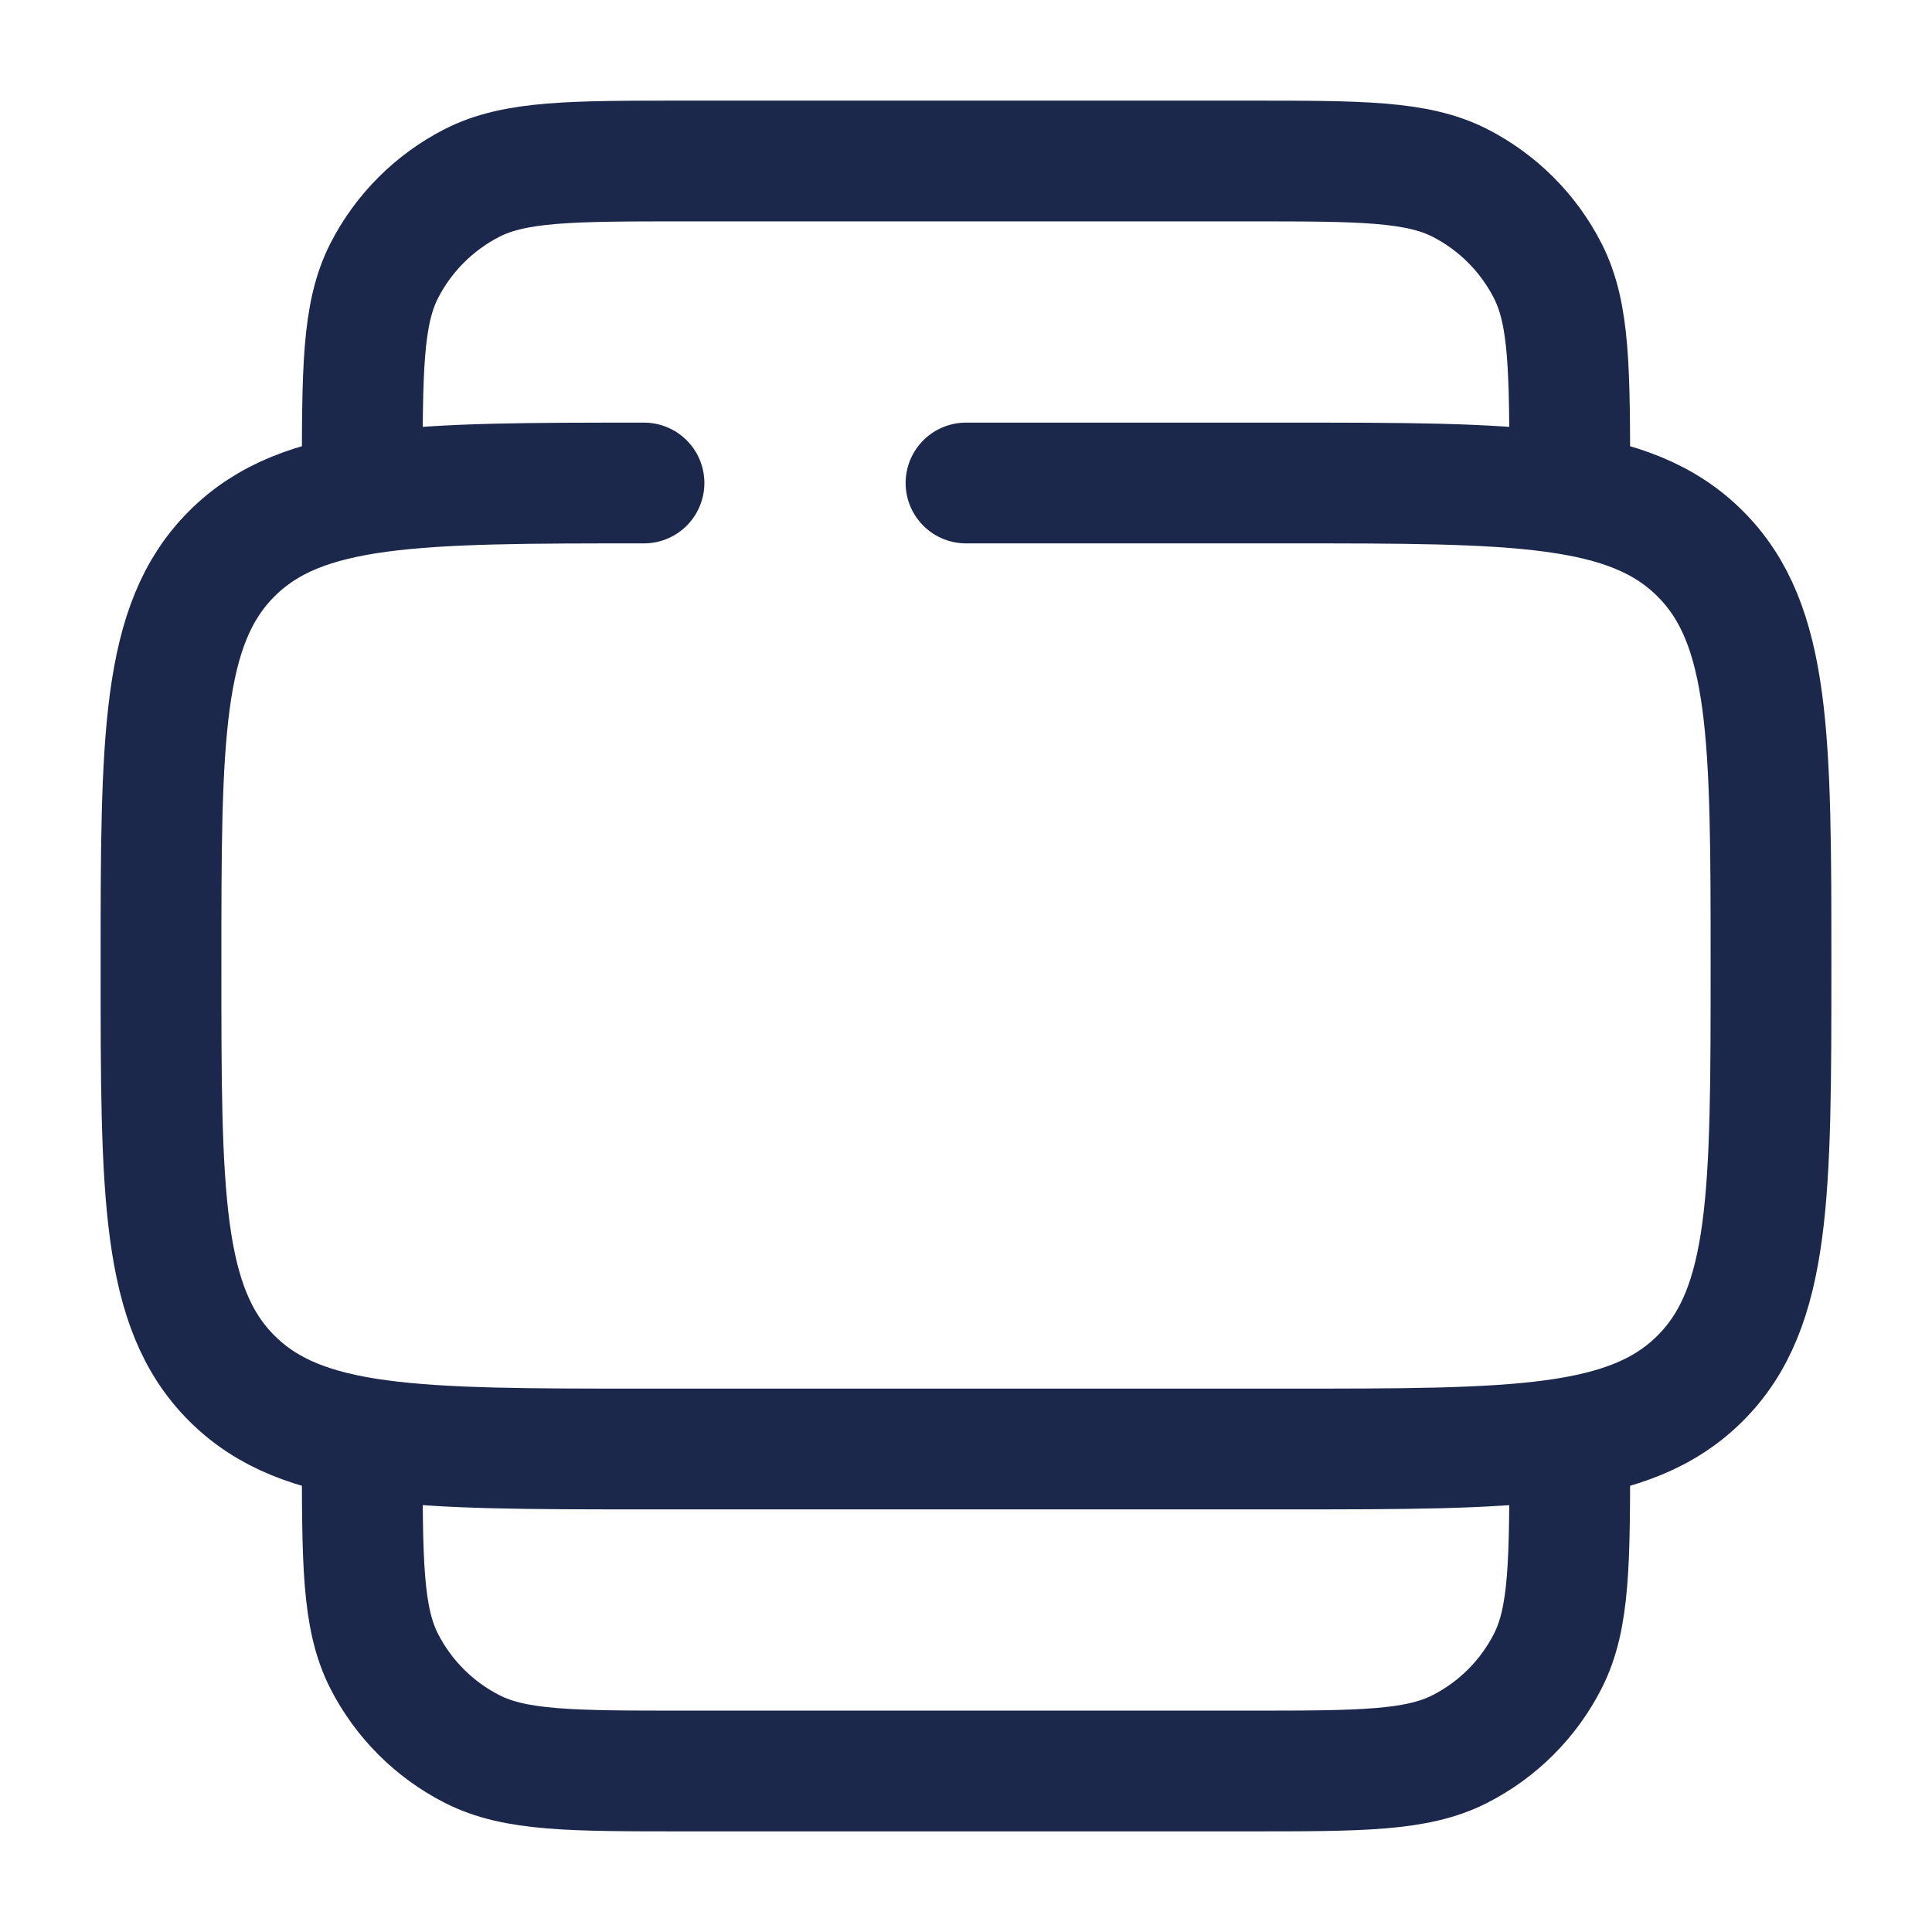 <?xml version="1.0" encoding="utf-8"?>
<svg width="800px" height="800px" viewBox="0 0 24 24" fill="none" xmlns="http://www.w3.org/2000/svg">
<path d="M19.5 6C19.5 4.6 19.5 3.9 19.227 3.365C18.988 2.895 18.605 2.512 18.135 2.272C17.6 2 16.9 2 15.5 2L8.5 2C7.1 2 6.4 2 5.865 2.272C5.395 2.512 5.012 2.895 4.772 3.365C4.5 3.9 4.5 4.6 4.5 6" stroke="#1C274C" stroke-width="1.5"/>
<path d="M19.5 18C19.5 19.4 19.5 20.1 19.227 20.635C18.988 21.105 18.605 21.488 18.135 21.727C17.6 22 16.9 22 15.5 22L8.5 22C7.1 22 6.4 22 5.865 21.727C5.395 21.488 5.012 21.105 4.772 20.635C4.5 20.1 4.5 19.4 4.5 18" stroke="#1C274C" stroke-width="1.5"/>
<path d="M8 6C5.172 6 3.757 6 2.879 6.879C2 7.757 2 9.172 2 12C2 14.828 2 16.243 2.879 17.121C3.757 18 5.172 18 8 18L16 18C18.828 18 20.243 18 21.121 17.121C22 16.243 22 14.828 22 12C22 9.172 22 7.757 21.121 6.879C20.243 6 18.828 6 16 6L12 6" stroke="#1C274C" stroke-width="1.5" stroke-linecap="round"/>
</svg>